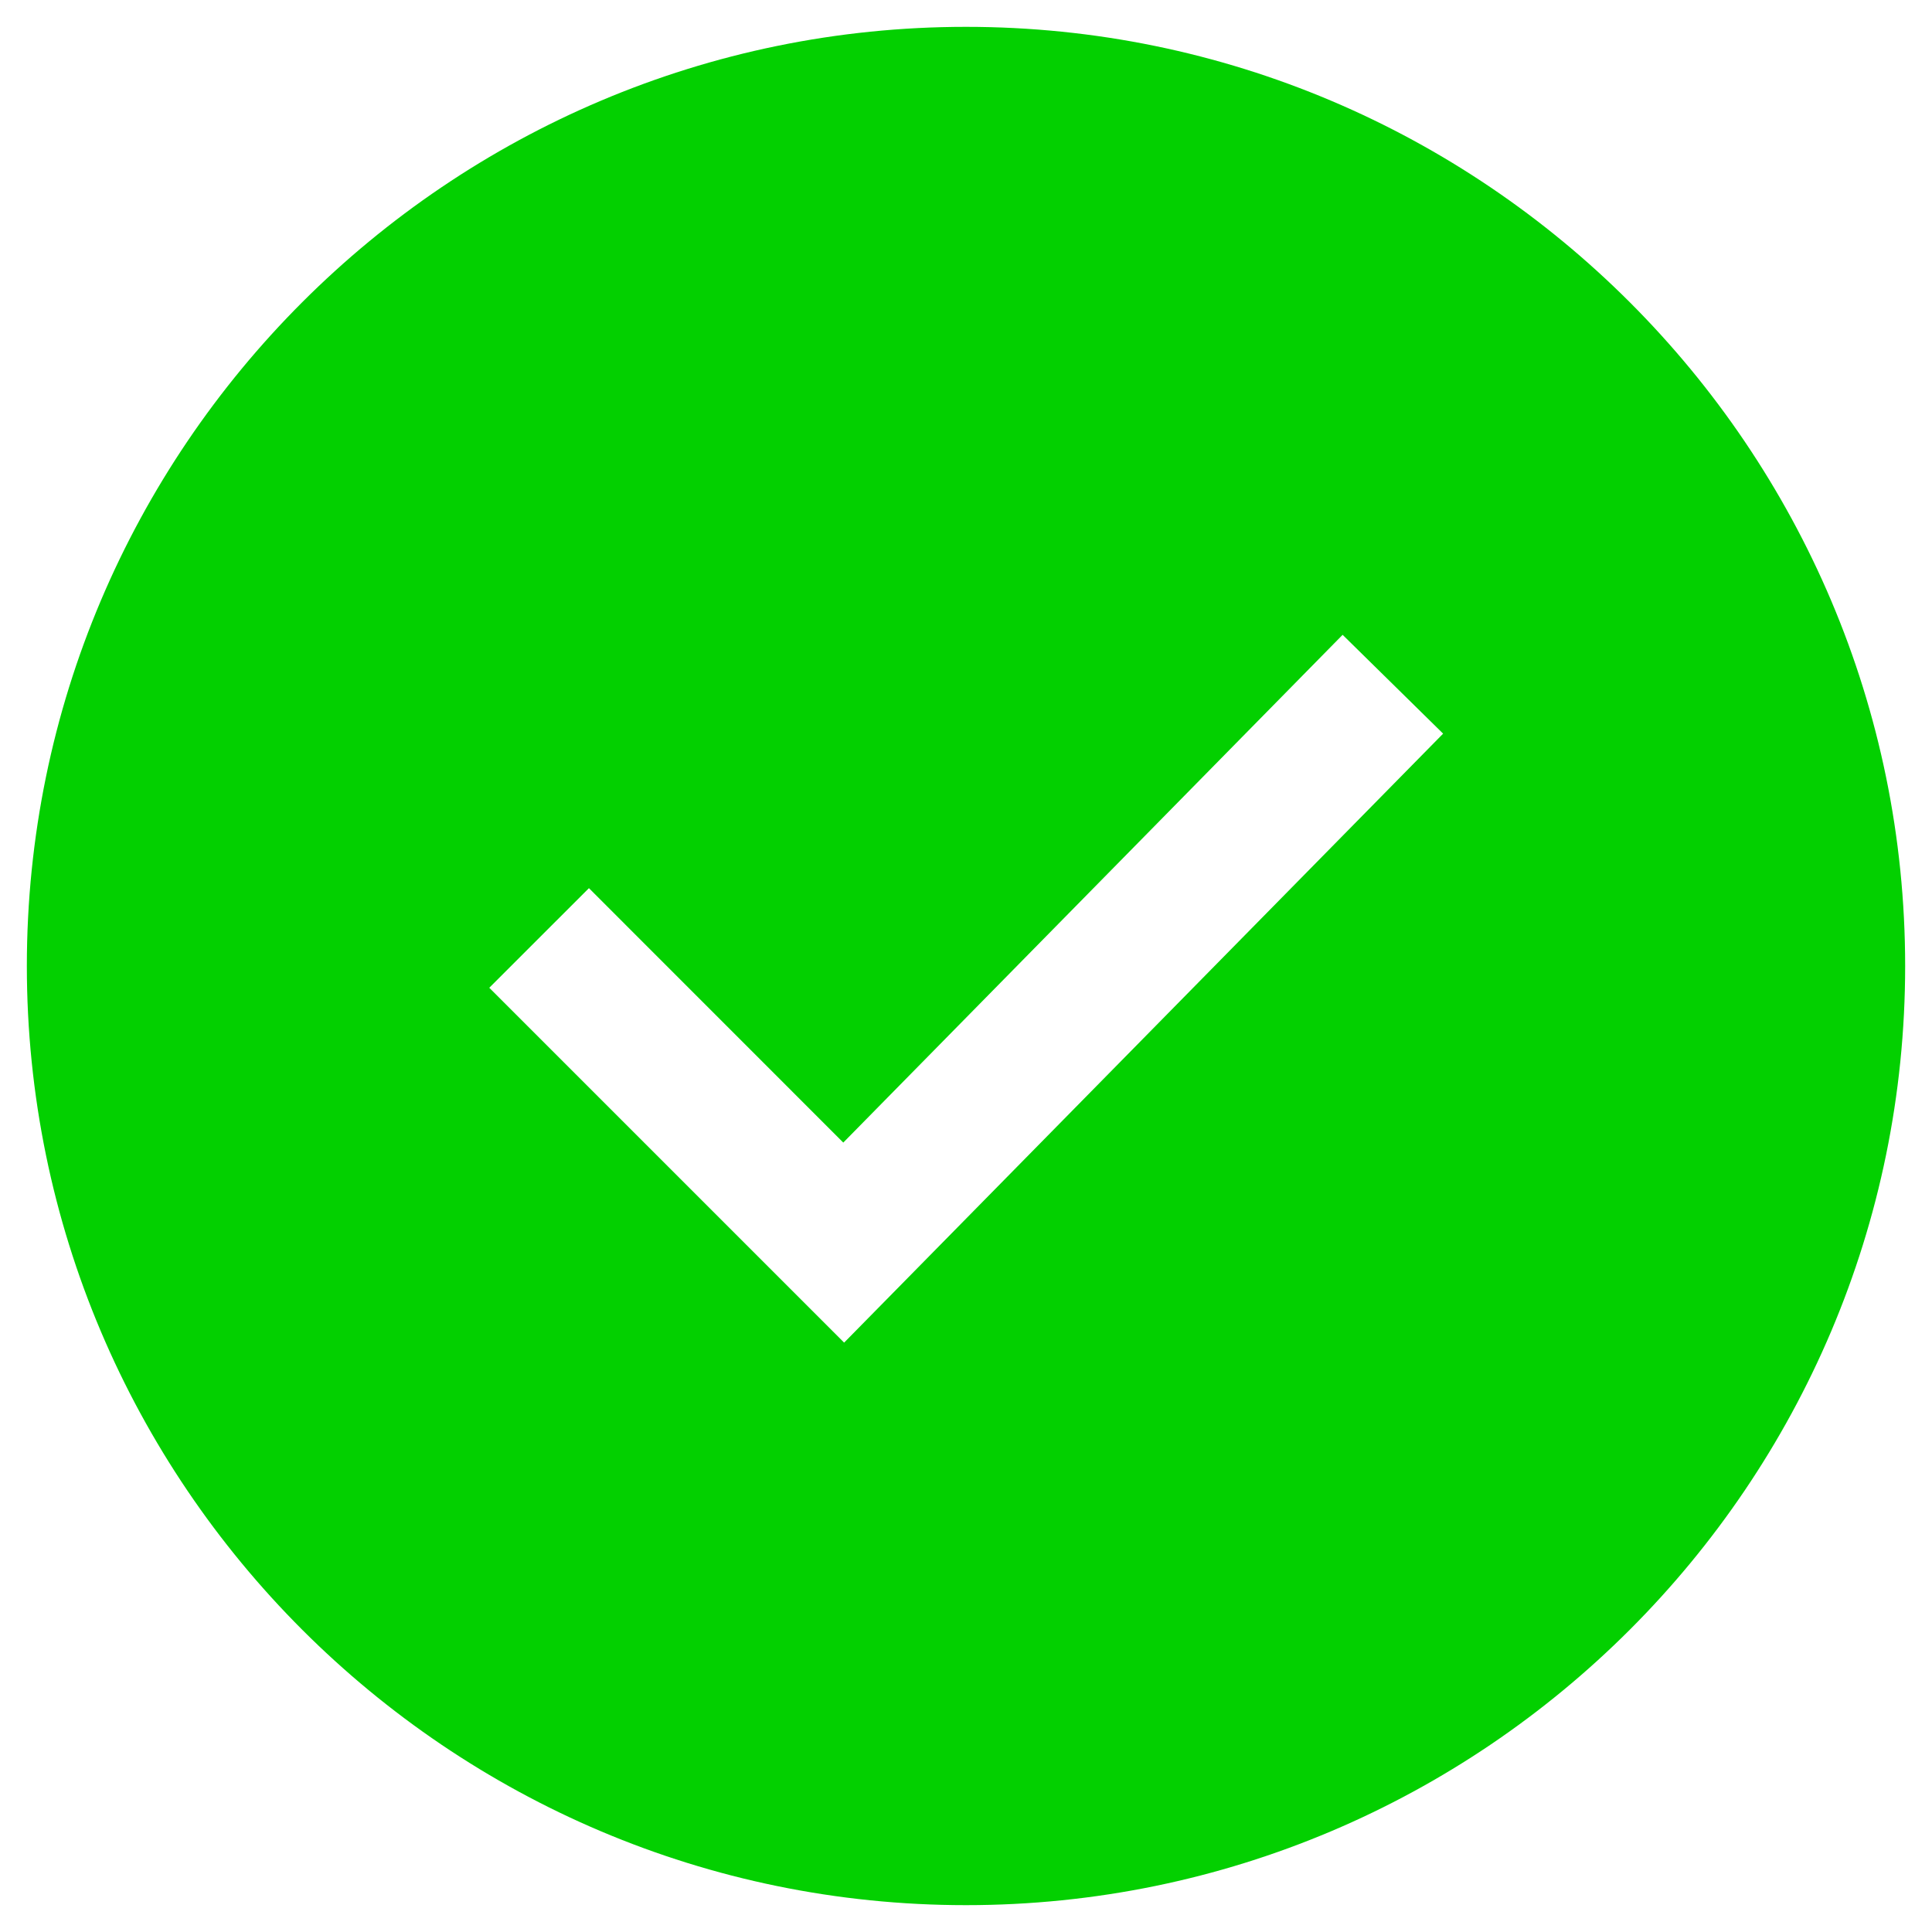 <svg width="48" height="48" viewBox="0 0 48 48" fill="none" xmlns="http://www.w3.org/2000/svg">
<path fill-rule="evenodd" clip-rule="evenodd" d="M0.667 24C0.667 36.865 11.134 47.333 24 47.333C36.866 47.333 47.333 36.865 47.333 24C47.333 11.134 36.866 0.667 24 0.667C11.134 0.667 0.667 11.134 0.667 24ZM14.632 22.066H14.632L20.951 28.387L33.357 15.772L35.854 18.227L20.972 33.357L12.156 24.541L14.632 22.066Z" fill="#03D000"/>
</svg>

